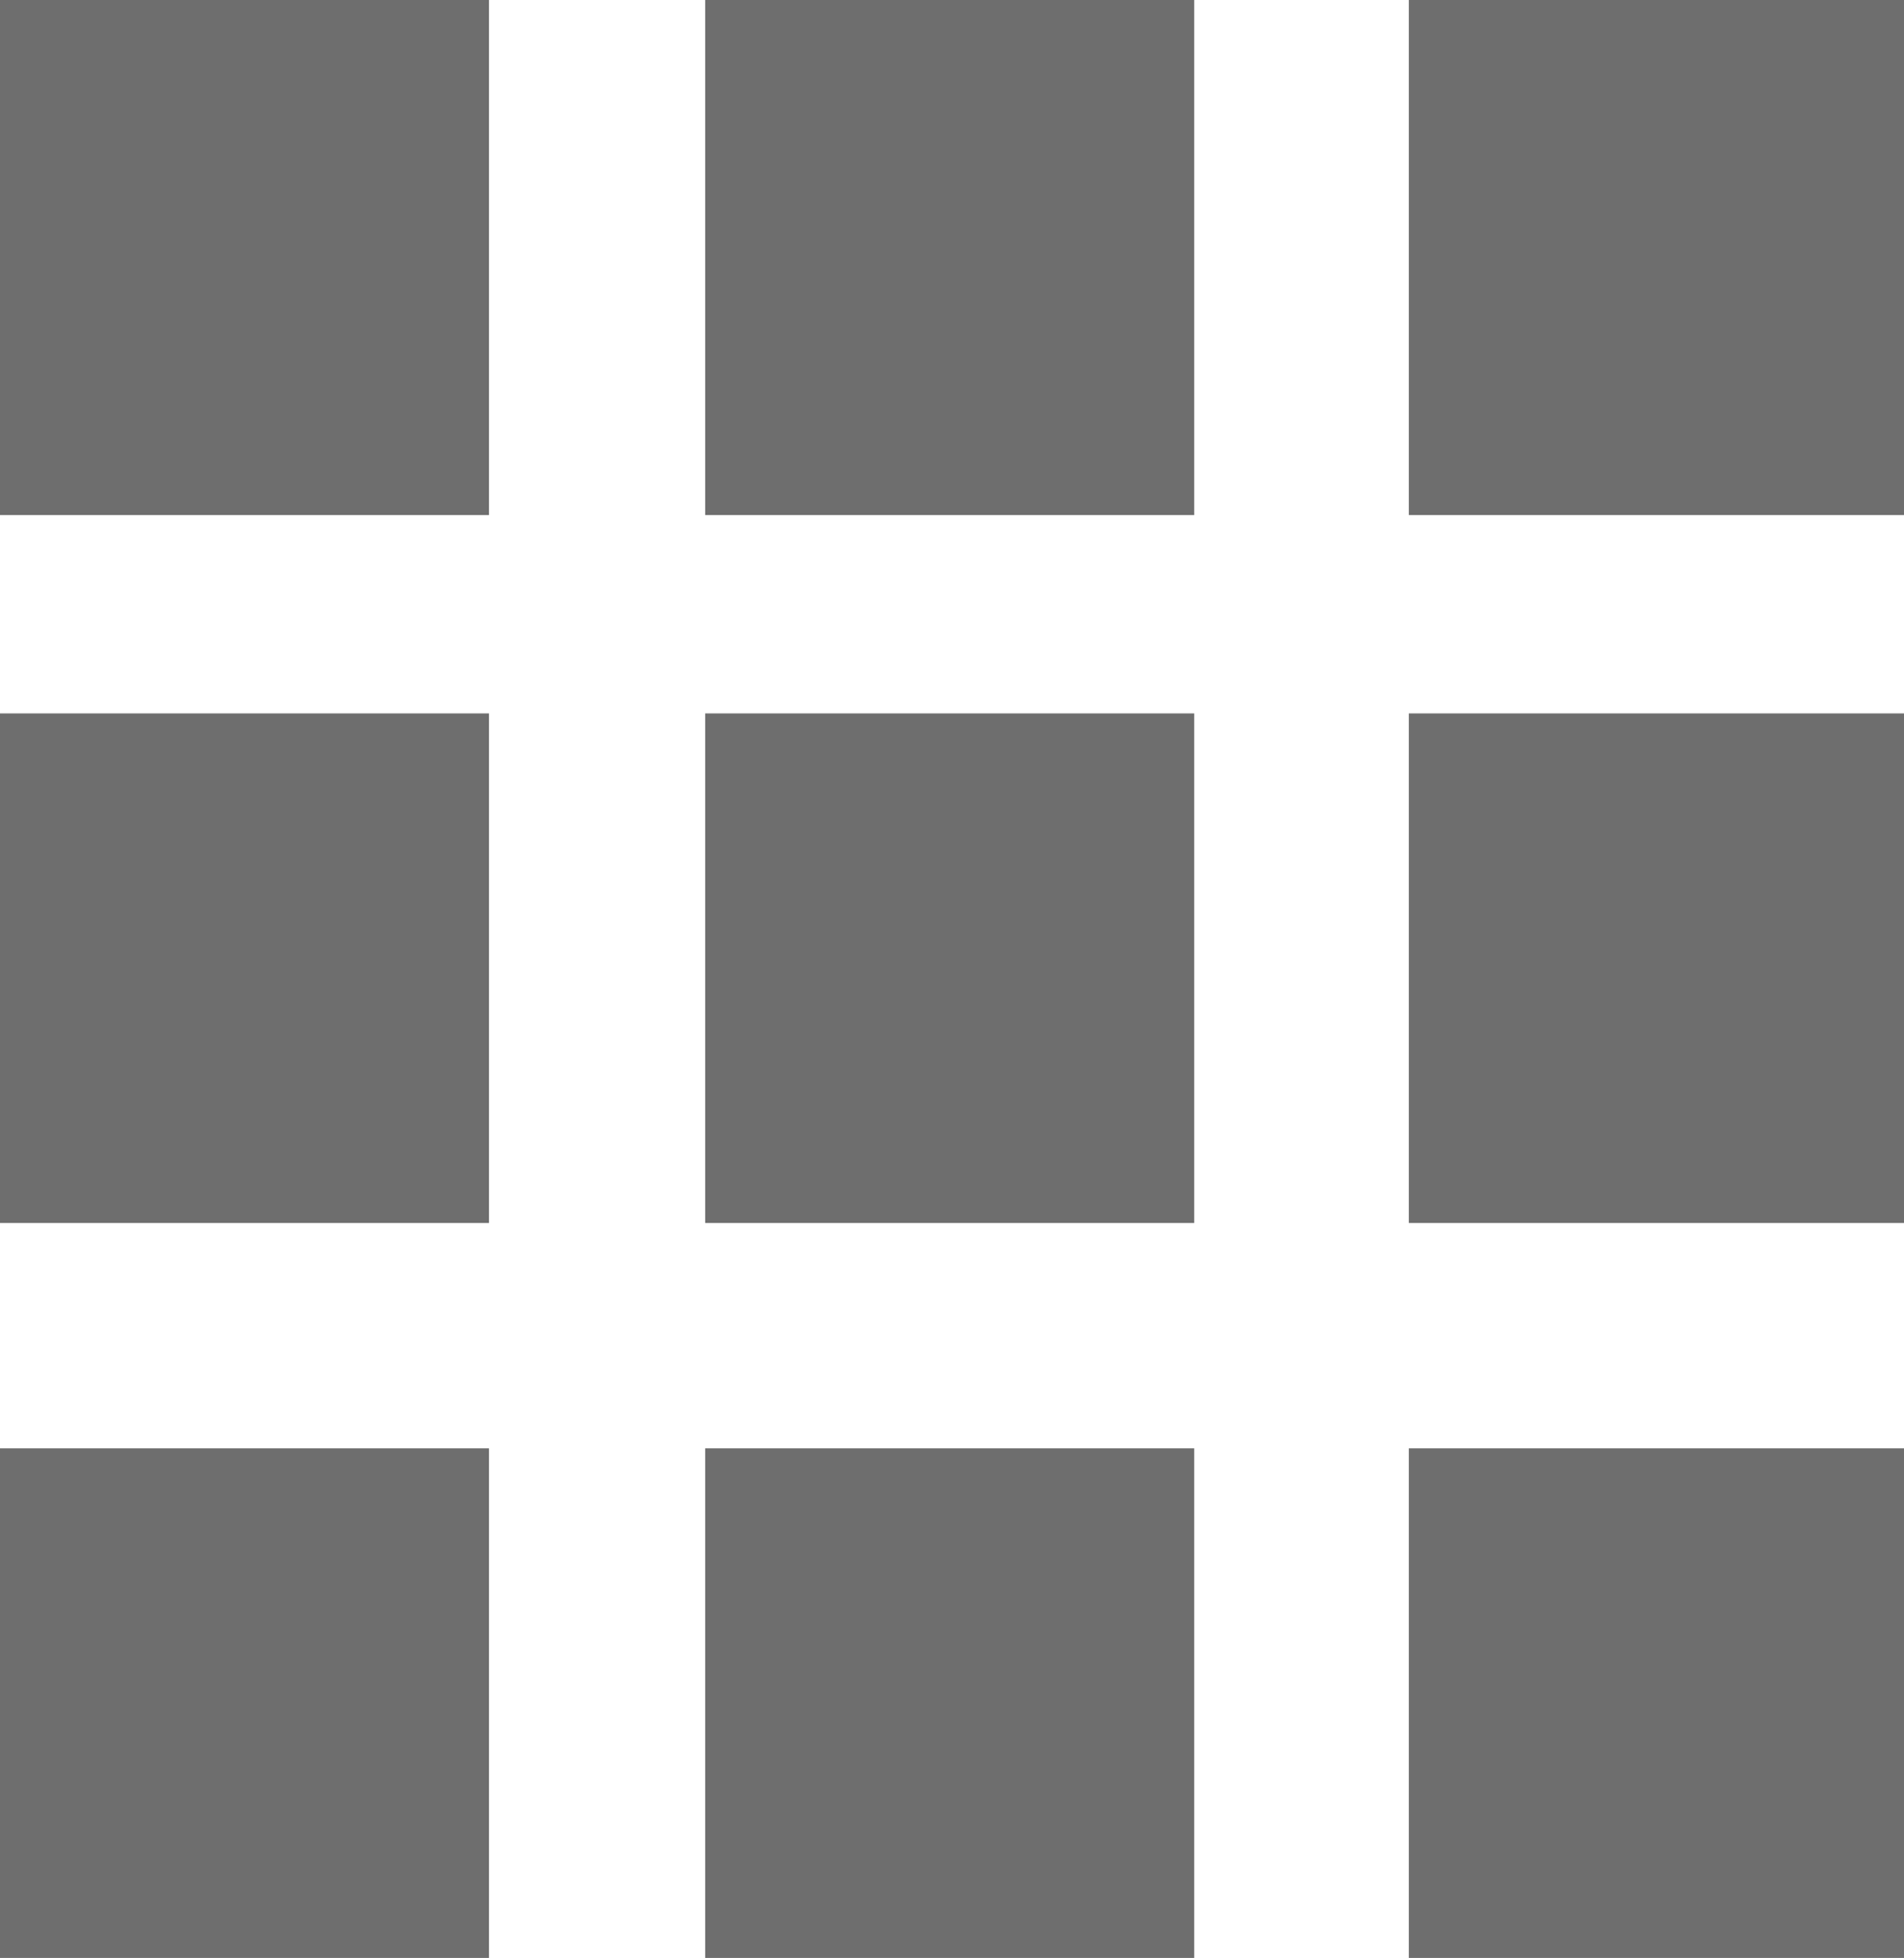 <svg xmlns="http://www.w3.org/2000/svg" width="17.164" height="17.645" viewBox="0 0 17.164 17.645"><defs><style>.a{fill:#6e6e6e;}</style></defs><path class="a" d="M1293.408,63v4.641H1289V63Zm6.357,0v4.641h-4.408V63Zm6.4,0v4.641H1301.7V63Zm-12.757,6.429v4.592H1289V69.429Zm6.357,0v4.592h-4.408V69.429Zm6.4,0v4.592H1301.7V69.429Zm-12.757,6.623v4.592H1289V76.052Zm6.357,0v4.592h-4.408V76.052Zm6.4,0v4.592H1301.7V76.052Z" transform="translate(-1289 -63)"/></svg>
